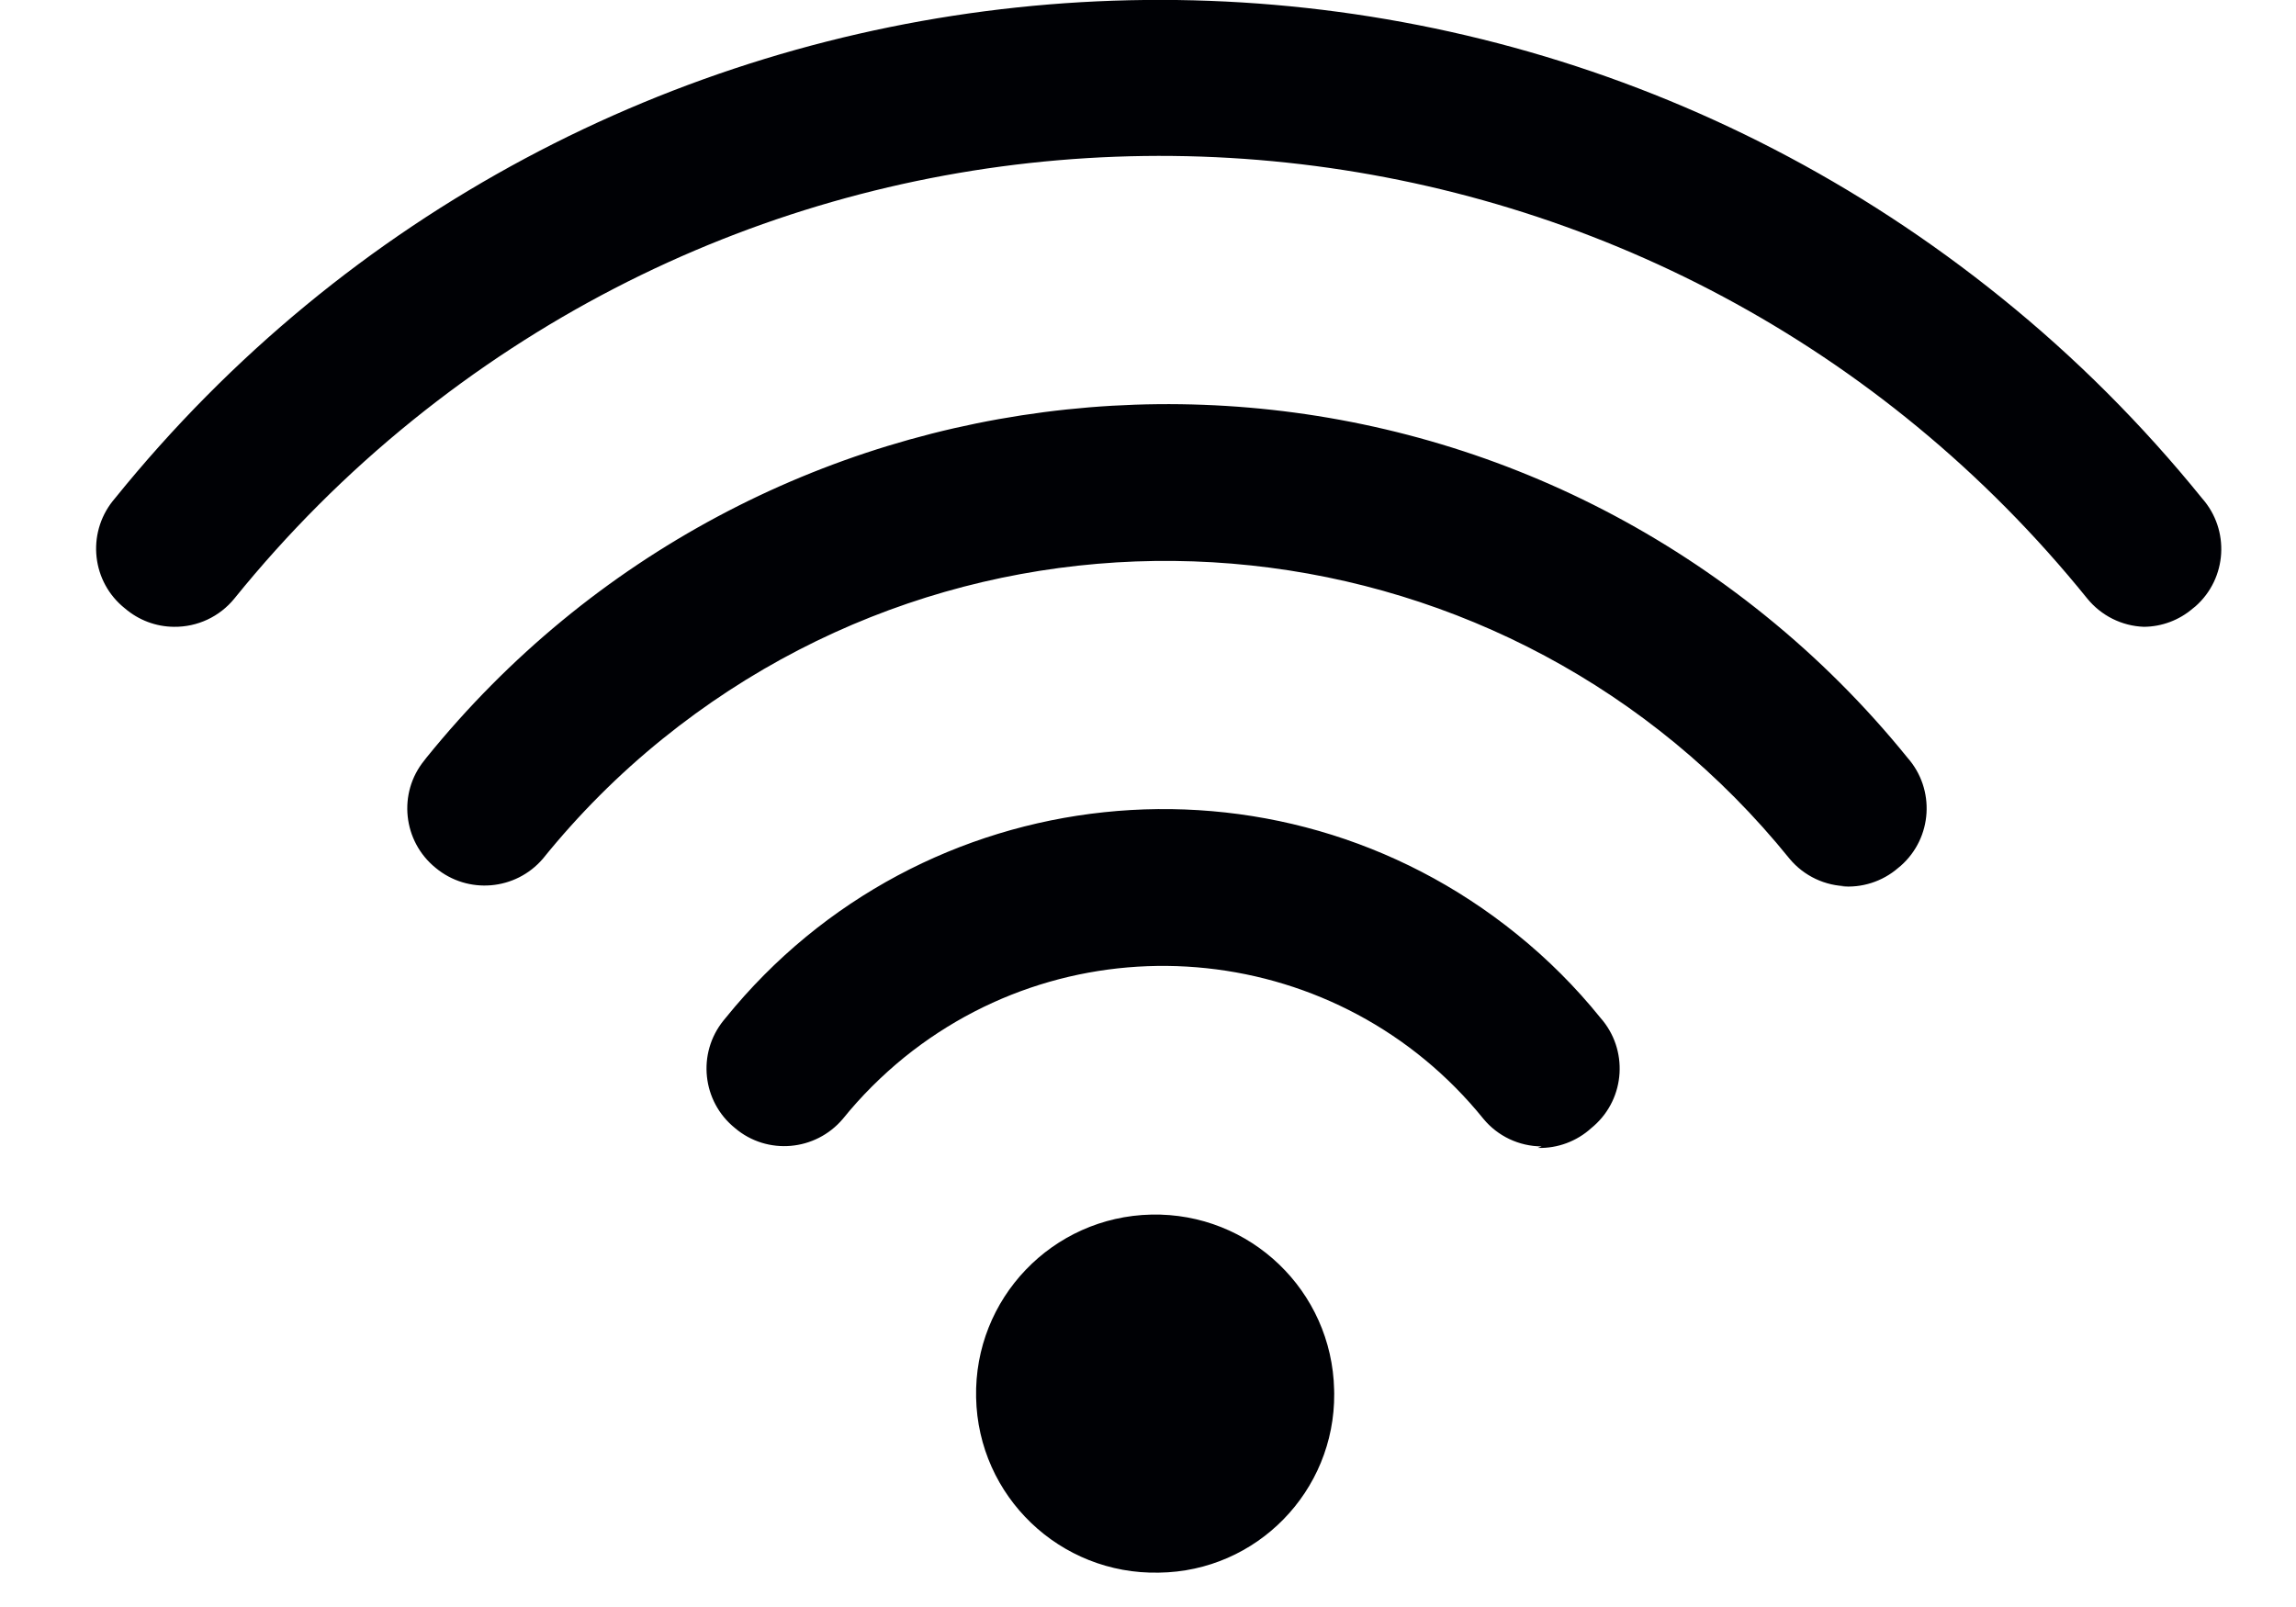 <svg xmlns="http://www.w3.org/2000/svg" fill="none" viewBox="0 0 30 21" height="21" width="30">
<g clip-path="url(#clip0_1_906)">
<path fill="#000105" d="M15.143 20.551C13.851 20.579 12.78 19.555 12.754 18.262C12.726 16.969 13.751 15.9 15.043 15.872C16.335 15.844 17.404 16.869 17.432 18.162L17.433 18.211C17.443 19.488 16.42 20.535 15.143 20.551ZM20.143 14.981C19.849 14.979 19.57 14.848 19.383 14.621C17.516 12.311 14.129 11.95 11.816 13.817C11.521 14.057 11.252 14.325 11.013 14.621C10.656 15.043 10.025 15.099 9.604 14.742L9.603 14.741C9.174 14.395 9.106 13.765 9.454 13.335L9.482 13.301C12.035 10.146 16.664 9.655 19.819 12.208C20.222 12.533 20.588 12.899 20.912 13.301C21.278 13.715 21.239 14.348 20.826 14.713L20.793 14.741C20.602 14.915 20.351 15.008 20.093 15.001L20.143 14.981ZM24.143 11.581C23.849 11.579 23.57 11.447 23.383 11.222C19.75 6.724 13.157 6.021 8.658 9.655C8.082 10.12 7.558 10.646 7.093 11.222C6.737 11.637 6.113 11.691 5.692 11.341C5.264 10.994 5.196 10.364 5.545 9.936L5.572 9.901C9.892 4.559 17.724 3.728 23.067 8.046C23.75 8.598 24.371 9.219 24.923 9.901C25.289 10.315 25.25 10.947 24.837 11.313L24.803 11.341C24.596 11.521 24.324 11.607 24.053 11.581H24.143ZM2.272 8.191C2.037 8.189 1.812 8.104 1.633 7.951C1.2 7.607 1.13 6.979 1.474 6.546L1.503 6.511C7.588 -1.019 18.625 -2.19 26.155 3.895C27.117 4.671 27.994 5.549 28.772 6.511C29.139 6.925 29.1 7.558 28.687 7.923L28.652 7.951C28.474 8.104 28.248 8.189 28.013 8.191C27.724 8.181 27.454 8.045 27.272 7.821C21.873 1.136 12.076 0.093 5.391 5.493C4.534 6.185 3.755 6.965 3.063 7.821C2.869 8.06 2.578 8.195 2.272 8.191Z" clip-rule="evenodd" fill-rule="evenodd"></path>
</g>
<defs>
<clipPath id="clip0_1_906">
<rect transform="translate(0.5)" fill="white" height="21" width="29"></rect>
</clipPath>
</defs>
</svg>
